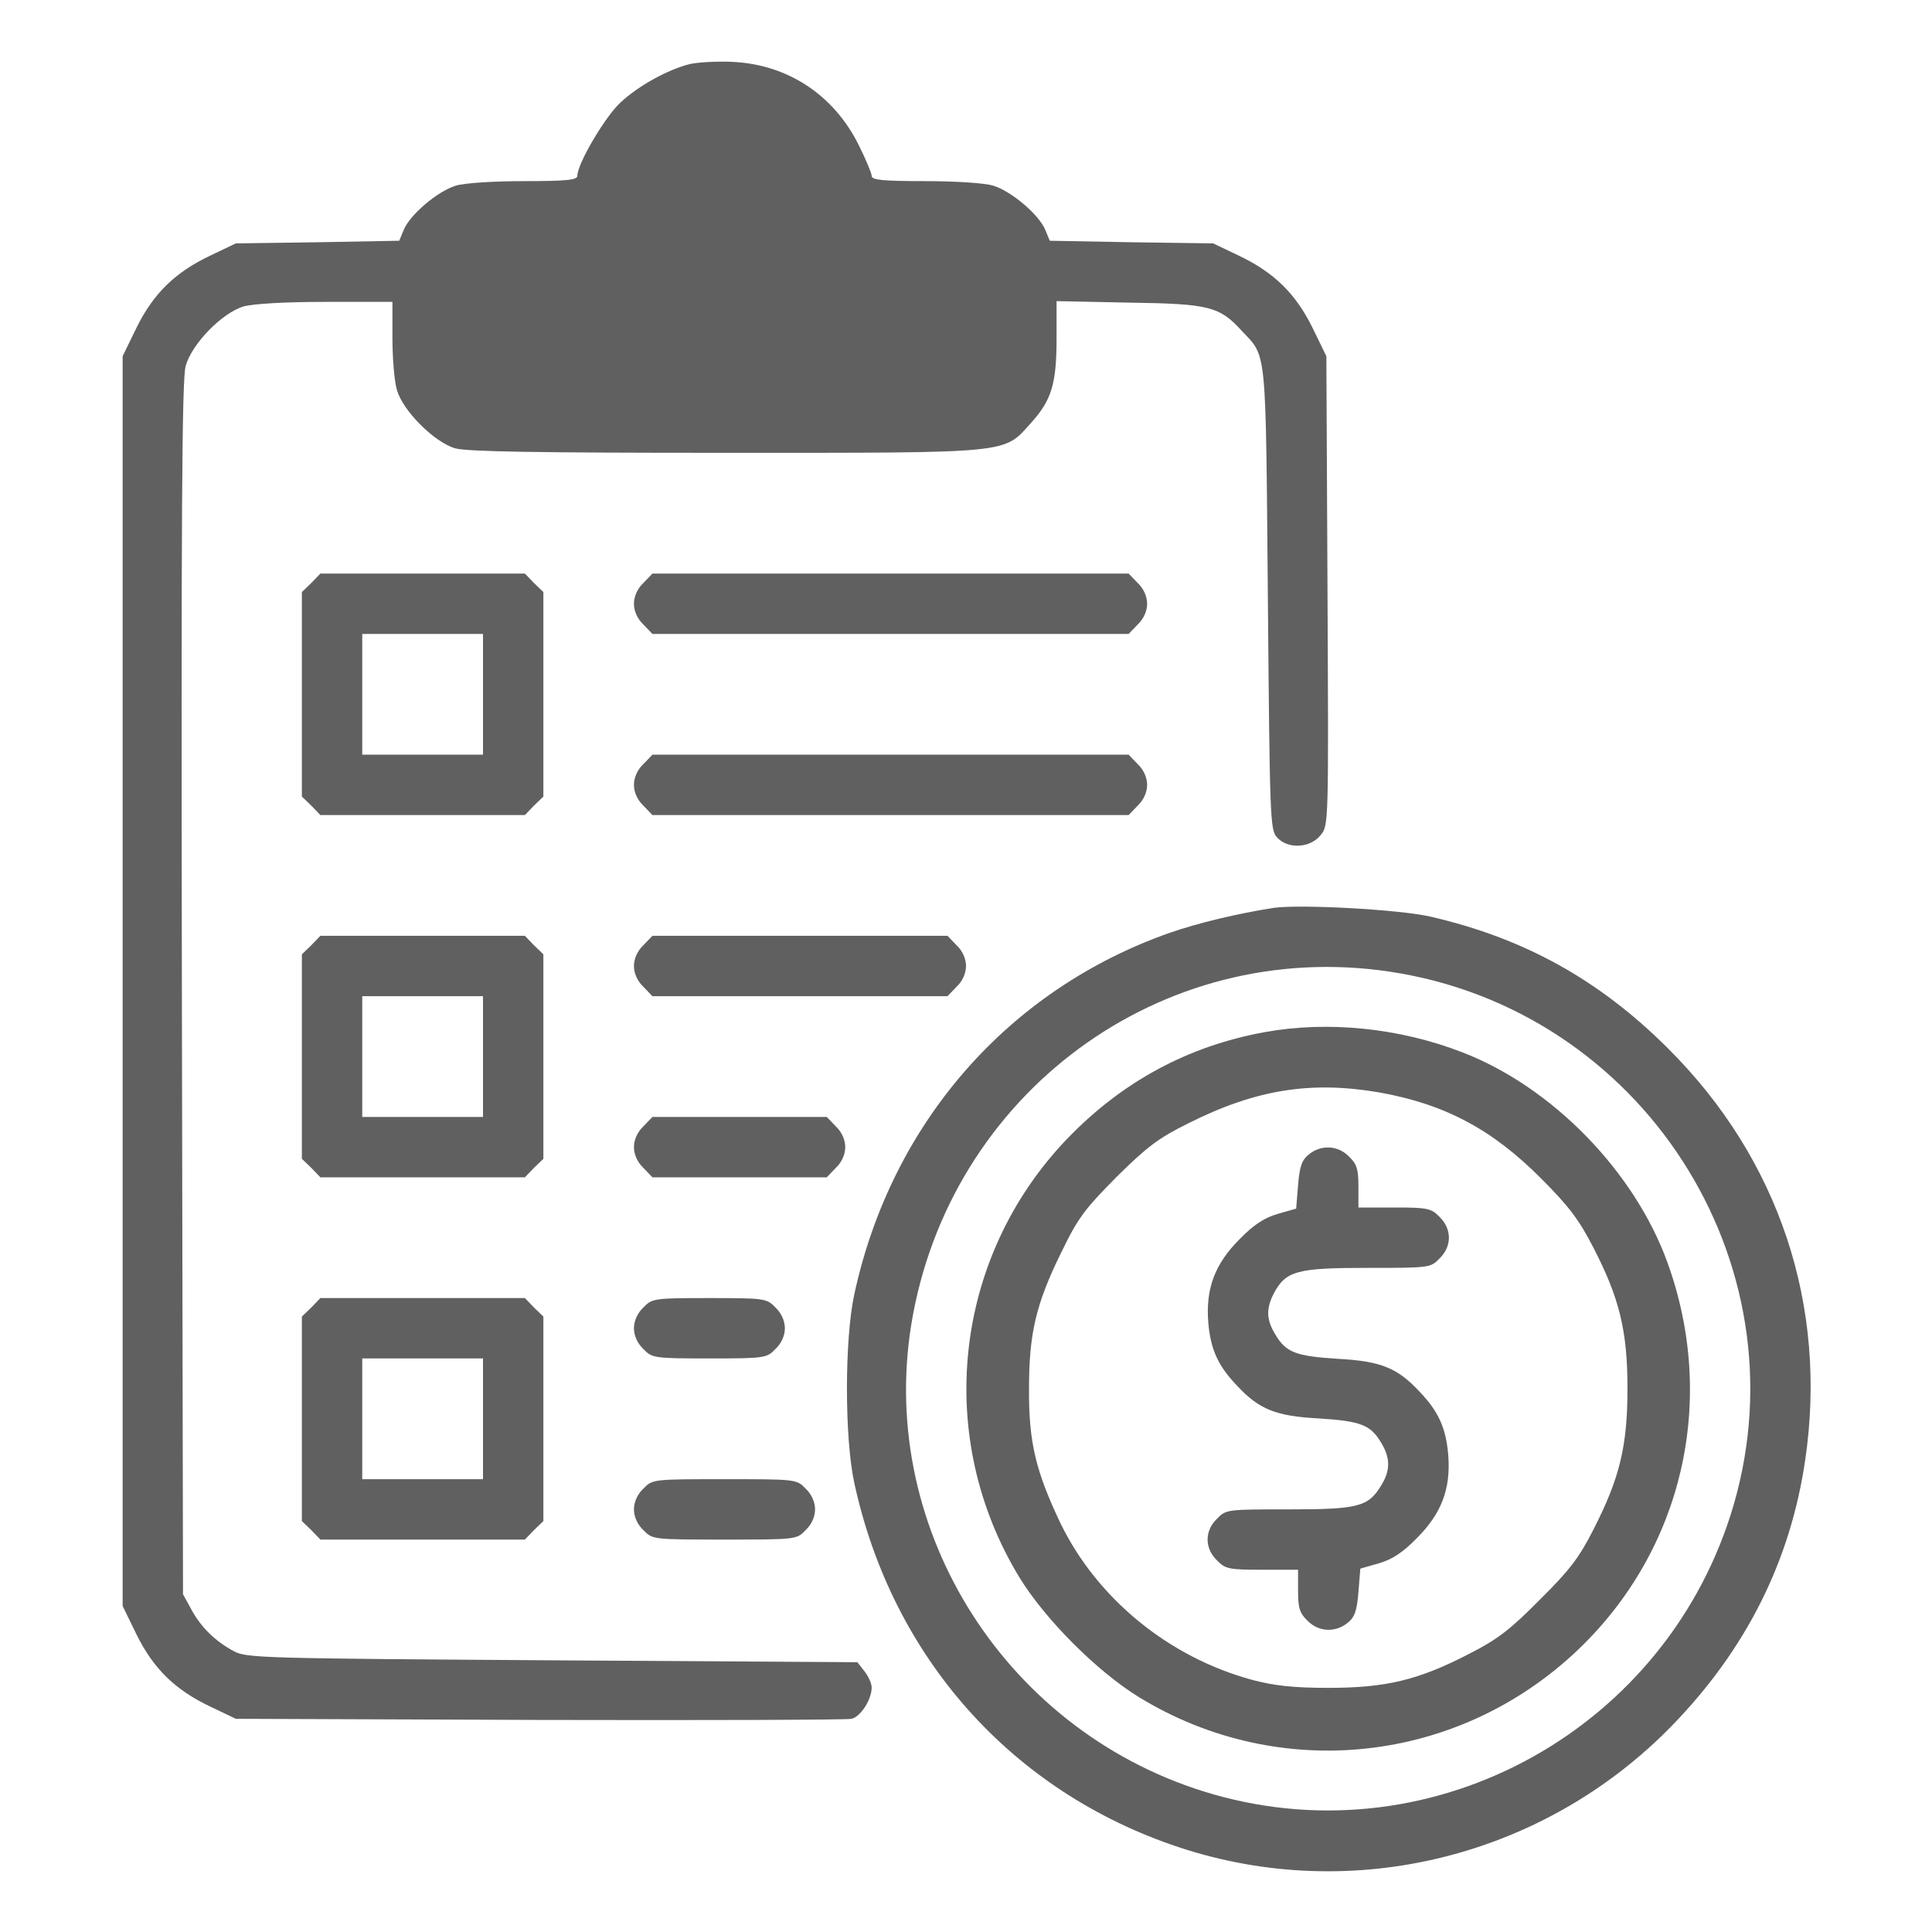 <?xml version="1.0" standalone="no"?>
<!DOCTYPE svg PUBLIC "-//W3C//DTD SVG 20010904//EN"
 "http://www.w3.org/TR/2001/REC-SVG-20010904/DTD/svg10.dtd">
<svg version="1.0" xmlns="http://www.w3.org/2000/svg"
 width="512pt" height="512pt" viewBox="0 0 512 512"
 preserveAspectRatio="xMidYMid meet">

<g transform="translate(0,512) scale(0.1,-0.1)"
fill="#606060" stroke="none">
<path d="M1827 4950 c-58 -15 -135 -57 -183 -102 -41 -38 -114 -162 -114 -194
0 -11 -29 -14 -141 -14 -80 0 -159 -5 -181 -12 -47 -14 -121 -76 -138 -117
l-12 -29 -216 -4 -217 -3 -67 -32 c-93 -44 -151 -100 -196 -191 l-37 -76 0
-1656 0 -1656 37 -76 c45 -91 103 -147 196 -191 l67 -32 805 -3 c443 -1 815 0
827 3 24 6 53 51 53 83 0 11 -9 30 -19 43 l-19 24 -809 5 c-764 5 -810 6 -843
24 -49 26 -88 64 -113 111 l-22 40 -3 1605 c-2 1246 0 1615 10 1650 16 58 96
141 154 158 26 7 108 12 218 12 l176 0 0 -96 c0 -53 5 -115 12 -138 16 -55 99
-138 154 -154 31 -9 215 -12 716 -12 769 0 736 -3 811 80 54 60 67 103 67 224
l0 98 193 -4 c211 -3 239 -10 298 -75 67 -71 63 -36 69 -709 5 -584 6 -613 24
-633 29 -32 88 -29 116 6 21 26 21 29 18 648 l-3 621 -37 76 c-45 91 -103 147
-196 191 l-67 32 -217 3 -216 4 -12 29 c-17 41 -91 103 -138 117 -22 7 -101
12 -181 12 -112 0 -141 3 -141 14 0 7 -16 45 -35 83 -66 132 -188 212 -333
219 -42 2 -94 -1 -115 -6z"/>
<path d="M825 3575 l-25 -24 0 -271 0 -271 25 -24 24 -25 271 0 271 0 24 25
25 24 0 271 0 271 -25 24 -24 25 -271 0 -271 0 -24 -25z m455 -295 l0 -160
-160 0 -160 0 0 160 0 160 160 0 160 0 0 -160z"/>
<path d="M1705 3575 c-16 -15 -25 -36 -25 -55 0 -19 9 -40 25 -55 l24 -25 631
0 631 0 24 25 c16 15 25 36 25 55 0 19 -9 40 -25 55 l-24 25 -631 0 -631 0
-24 -25z"/>
<path d="M1705 3095 c-16 -15 -25 -36 -25 -55 0 -19 9 -40 25 -55 l24 -25 631
0 631 0 24 25 c16 15 25 36 25 55 0 19 -9 40 -25 55 l-24 25 -631 0 -631 0
-24 -25z"/>
<path d="M3375 2714 c-96 -15 -200 -40 -275 -66 -429 -151 -738 -505 -836
-958 -26 -119 -26 -381 0 -500 100 -462 417 -818 859 -965 460 -153 969 -27
1309 323 196 202 313 436 352 703 60 408 -69 797 -363 1090 -182 182 -382 293
-631 350 -83 19 -346 33 -415 23z m308 -169 c667 -100 1098 -767 912 -1411
-172 -593 -791 -938 -1380 -769 -543 156 -889 695 -800 1245 100 612 662 1026
1268 935z"/>
<path d="M3353 2385 c-205 -37 -380 -132 -526 -284 -301 -315 -352 -790 -125
-1162 68 -111 206 -249 317 -317 373 -228 847 -176 1164 127 277 265 368 660
236 1025 -87 241 -305 465 -543 557 -167 65 -357 84 -523 54z m302 -160 c174
-31 300 -98 430 -229 73 -73 100 -109 138 -183 69 -134 90 -220 90 -373 0
-153 -21 -238 -90 -373 -38 -75 -64 -109 -143 -187 -78 -79 -112 -105 -187
-143 -135 -70 -221 -90 -373 -90 -94 0 -144 6 -201 21 -222 60 -412 216 -509
416 -65 137 -84 214 -83 356 0 145 18 224 85 360 45 93 62 115 147 201 81 80
111 103 190 142 179 90 325 113 506 82z"/>
<path d="M3469 2061 c-19 -15 -25 -32 -29 -82 l-5 -62 -49 -14 c-35 -10 -64
-29 -101 -67 -65 -65 -90 -130 -83 -220 6 -72 26 -116 77 -169 58 -62 102 -80
216 -86 111 -7 137 -17 165 -64 25 -41 25 -74 0 -114 -34 -56 -60 -63 -245
-63 -163 0 -166 0 -190 -25 -33 -32 -33 -78 0 -110 22 -23 32 -25 120 -25 l95
0 0 -55 c0 -46 4 -60 25 -80 29 -30 74 -32 106 -6 19 15 25 32 29 82 l5 62 49
14 c35 10 64 29 101 67 65 65 90 130 83 220 -6 72 -26 116 -77 169 -58 62
-102 80 -216 86 -111 7 -137 17 -165 64 -24 39 -25 68 -5 108 32 61 61 69 248
69 165 0 168 0 192 25 33 32 33 78 0 110 -22 23 -32 25 -120 25 l-95 0 0 55
c0 46 -4 60 -25 80 -29 30 -74 32 -106 6z"/>
<path d="M825 2615 l-25 -24 0 -271 0 -271 25 -24 24 -25 271 0 271 0 24 25
25 24 0 271 0 271 -25 24 -24 25 -271 0 -271 0 -24 -25z m455 -295 l0 -160
-160 0 -160 0 0 160 0 160 160 0 160 0 0 -160z"/>
<path d="M1705 2615 c-16 -15 -25 -36 -25 -55 0 -19 9 -40 25 -55 l24 -25 391
0 391 0 24 25 c16 15 25 36 25 55 0 19 -9 40 -25 55 l-24 25 -391 0 -391 0
-24 -25z"/>
<path d="M1705 2135 c-16 -15 -25 -36 -25 -55 0 -19 9 -40 25 -55 l24 -25 231
0 231 0 24 25 c16 15 25 36 25 55 0 19 -9 40 -25 55 l-24 25 -231 0 -231 0
-24 -25z"/>
<path d="M825 1655 l-25 -24 0 -271 0 -271 25 -24 24 -25 271 0 271 0 24 25
25 24 0 271 0 271 -25 24 -24 25 -271 0 -271 0 -24 -25z m455 -295 l0 -160
-160 0 -160 0 0 160 0 160 160 0 160 0 0 -160z"/>
<path d="M1705 1655 c-16 -15 -25 -36 -25 -55 0 -19 9 -40 25 -55 23 -24 28
-25 175 -25 147 0 152 1 175 25 16 15 25 36 25 55 0 19 -9 40 -25 55 -23 24
-28 25 -175 25 -147 0 -152 -1 -175 -25z"/>
<path d="M1705 1175 c-16 -15 -25 -36 -25 -55 0 -19 9 -40 25 -55 24 -25 26
-25 215 -25 189 0 191 0 215 25 16 15 25 36 25 55 0 19 -9 40 -25 55 -24 25
-26 25 -215 25 -189 0 -191 0 -215 -25z"/>
</g>
</svg>
